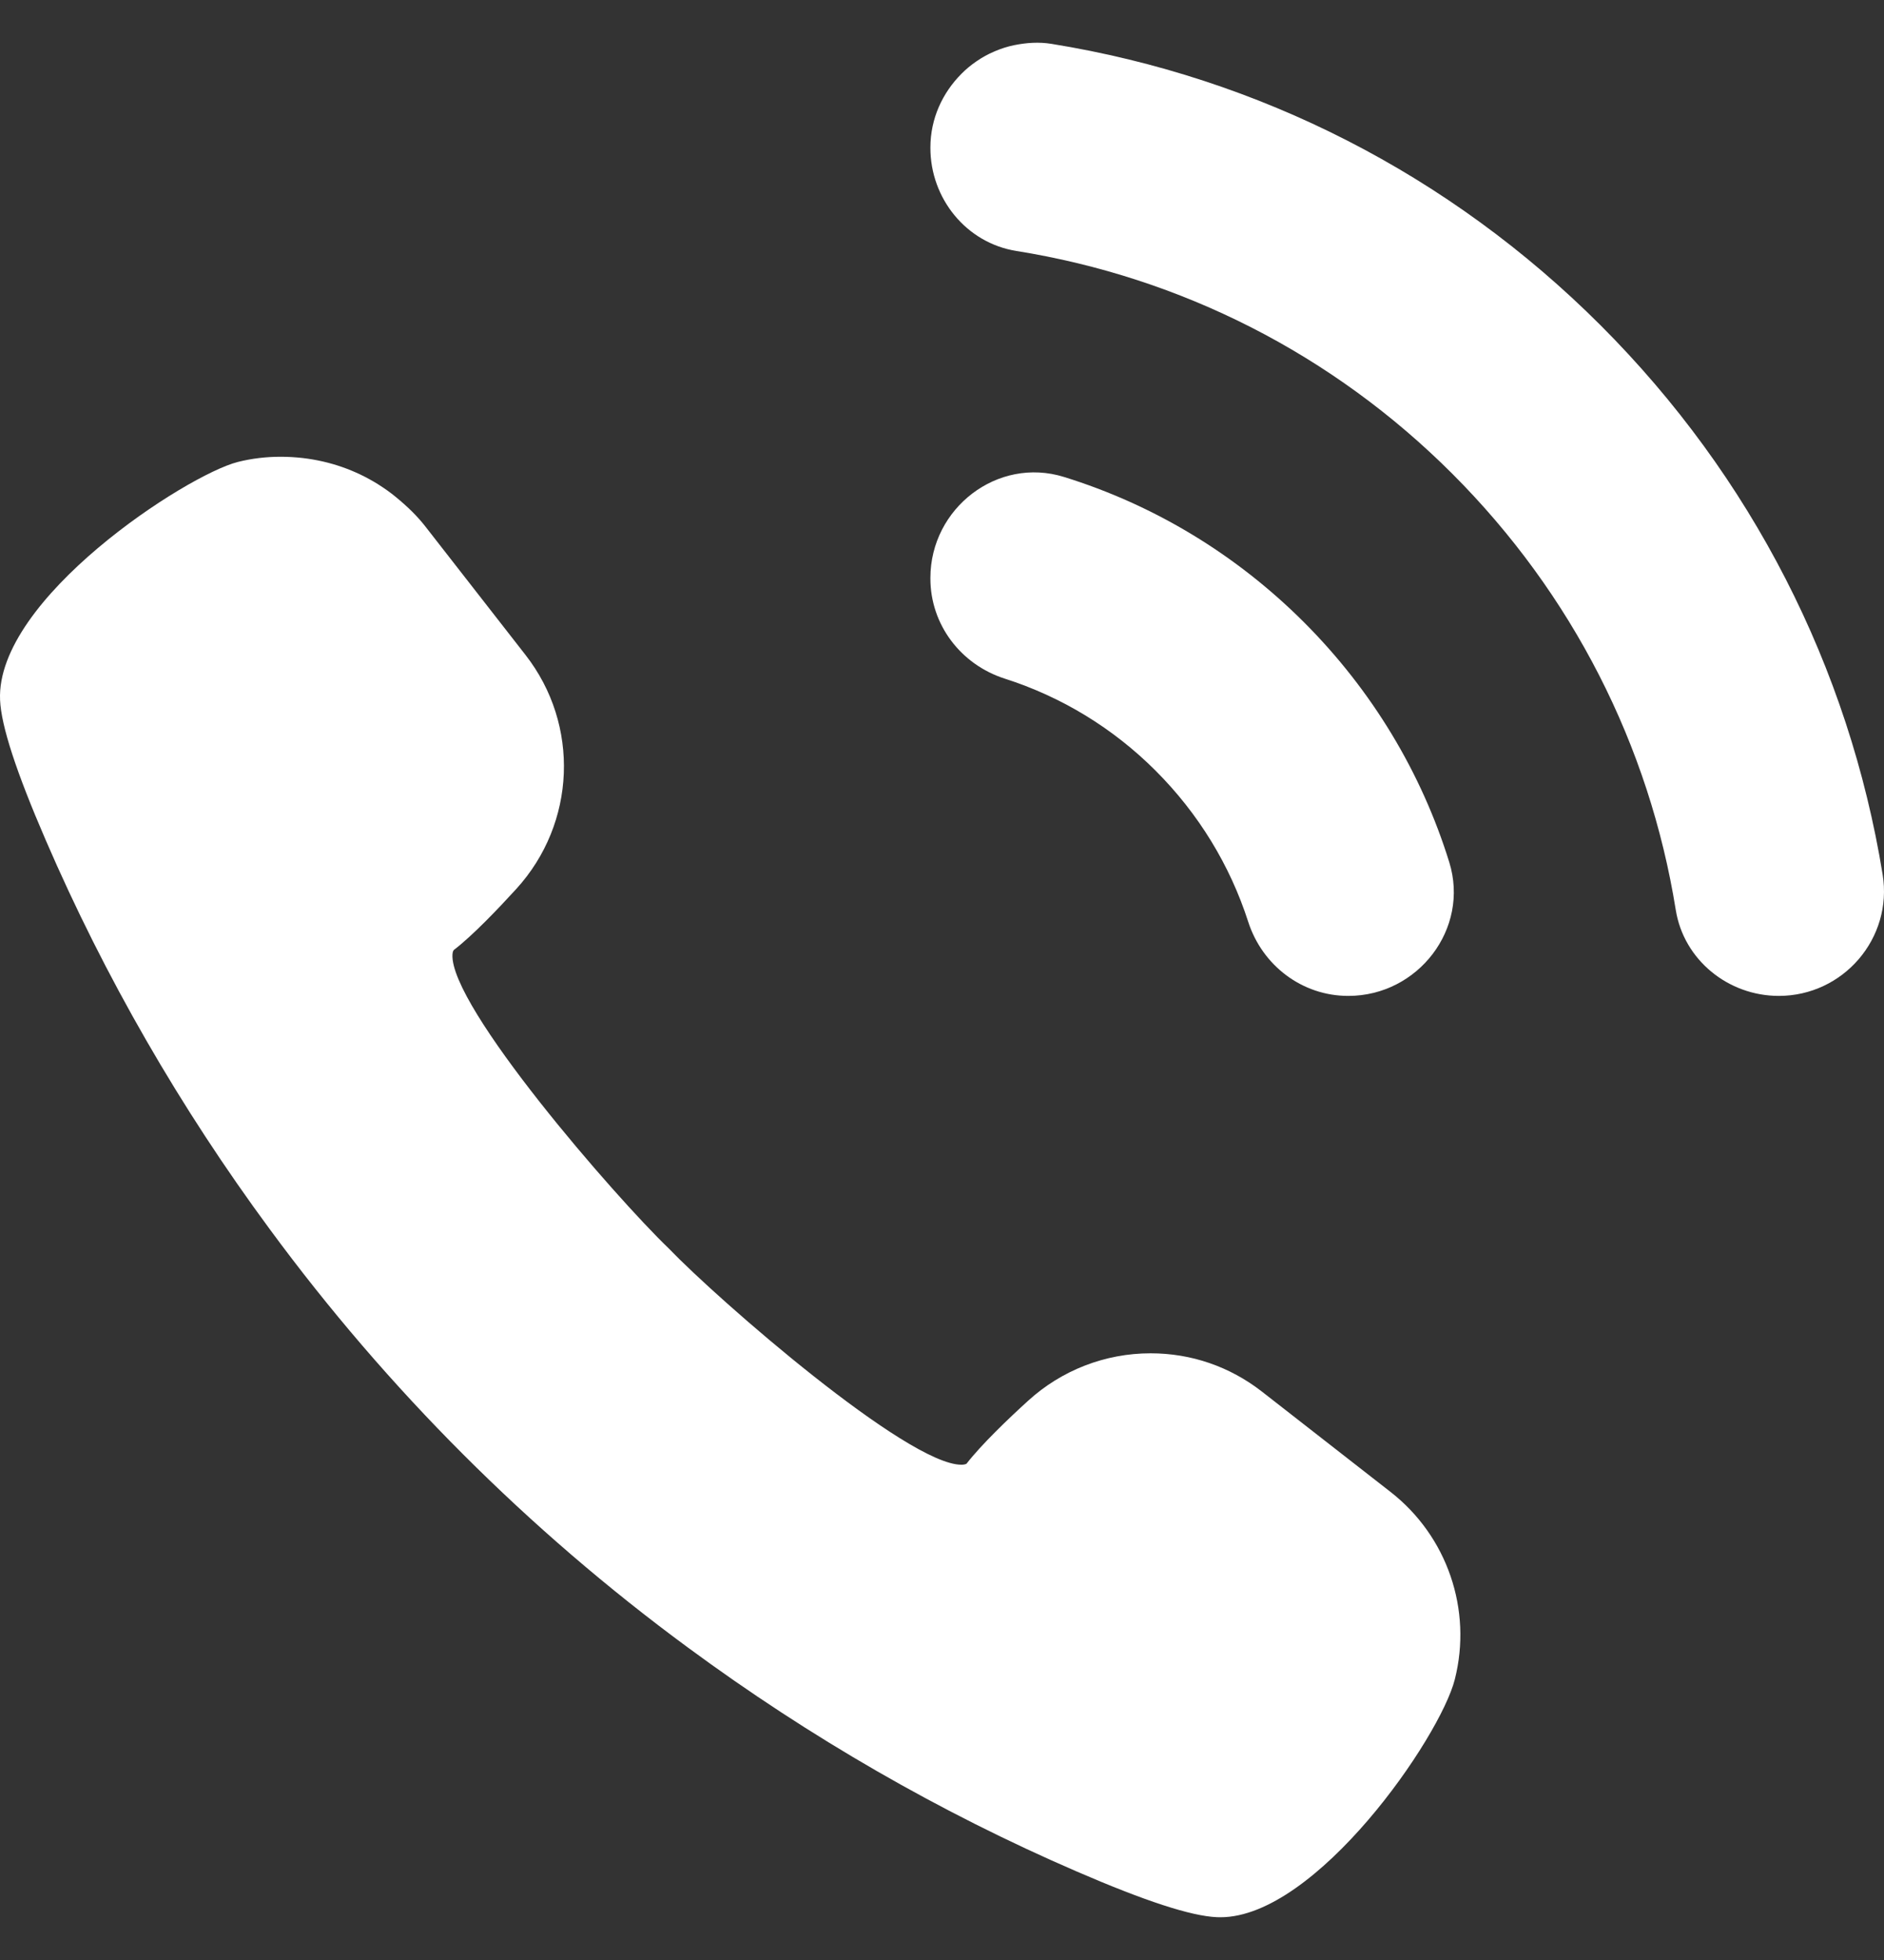 <svg width="25" height="26" viewBox="0 0 25 26" fill="none" xmlns="http://www.w3.org/2000/svg">
<rect x="0" y="0" width="25" height="26" fill="#333333" stroke="none"/>
<g id="tel 1" clip-path="url(#clip0_725_3809)">
<g id="Group">
<path id="Vector" d="M9.131 21.857C10.742 23.044 12.477 24.044 14.288 24.826C15.196 25.219 15.804 25.417 16.147 25.432L16.194 25.433C17.466 25.433 19.11 23.05 19.305 22.277C19.539 21.353 19.204 20.377 18.452 19.791L16.744 18.459C16.318 18.128 15.808 17.952 15.268 17.952C14.665 17.952 14.087 18.176 13.641 18.583C13.377 18.823 13.024 19.161 12.825 19.417C12.811 19.425 12.787 19.43 12.757 19.43C12.042 19.43 9.54 17.254 8.871 16.558C8.165 15.88 5.965 13.349 6.004 12.661C6.007 12.613 6.022 12.601 6.027 12.598C6.272 12.41 6.61 12.056 6.851 11.792C7.645 10.921 7.697 9.616 6.974 8.689L5.642 6.981C5.541 6.852 5.418 6.728 5.244 6.586C5.179 6.533 5.111 6.484 5.015 6.423C4.713 6.235 4.38 6.119 4.019 6.076C3.921 6.065 3.823 6.059 3.724 6.059C3.53 6.059 3.339 6.082 3.156 6.128C2.475 6.3 -0.059 7.945 0.001 9.287C0.016 9.629 0.214 10.237 0.607 11.145C1.391 12.96 2.392 14.697 3.582 16.309C5.143 18.43 7.01 20.297 9.131 21.857Z" fill="white"/>
<path id="Vector_2" d="M21.241 4.317C19.237 2.314 16.705 1.026 13.954 0.582C13.783 0.554 13.618 0.567 13.459 0.599C13.457 0.6 13.455 0.6 13.453 0.6C13.368 0.618 13.286 0.644 13.206 0.678C13.2 0.68 13.195 0.682 13.19 0.685C13.112 0.718 13.039 0.758 12.97 0.805C12.965 0.808 12.96 0.812 12.955 0.815C12.885 0.863 12.819 0.917 12.759 0.978C12.759 0.978 12.758 0.979 12.758 0.979C12.508 1.23 12.346 1.571 12.346 1.958V1.96C12.345 2.632 12.822 3.223 13.486 3.329C15.673 3.679 17.685 4.698 19.273 6.286C20.863 7.877 21.886 9.888 22.237 12.072C22.344 12.735 22.934 13.211 23.604 13.211C24.46 13.211 25.119 12.445 24.982 11.601C24.535 8.853 23.245 6.322 21.241 4.317Z" fill="white"/>
<path id="Vector_3" d="M13.332 9.002C14.083 9.242 14.767 9.656 15.335 10.224C15.905 10.794 16.322 11.479 16.563 12.227C16.75 12.808 17.279 13.211 17.89 13.211H17.892C18.816 13.211 19.505 12.32 19.231 11.437C18.862 10.248 18.207 9.159 17.304 8.255C16.399 7.351 15.309 6.696 14.119 6.327C13.237 6.053 12.347 6.741 12.346 7.665V7.672C12.345 8.285 12.749 8.815 13.332 9.002Z" fill="white"/>
</g>
</g>
<defs>
<clipPath id="clip0_725_3809">
<rect width="25" height="25" fill="white" transform="translate(0 0.5)"/>
</clipPath>
</defs>
</svg>
